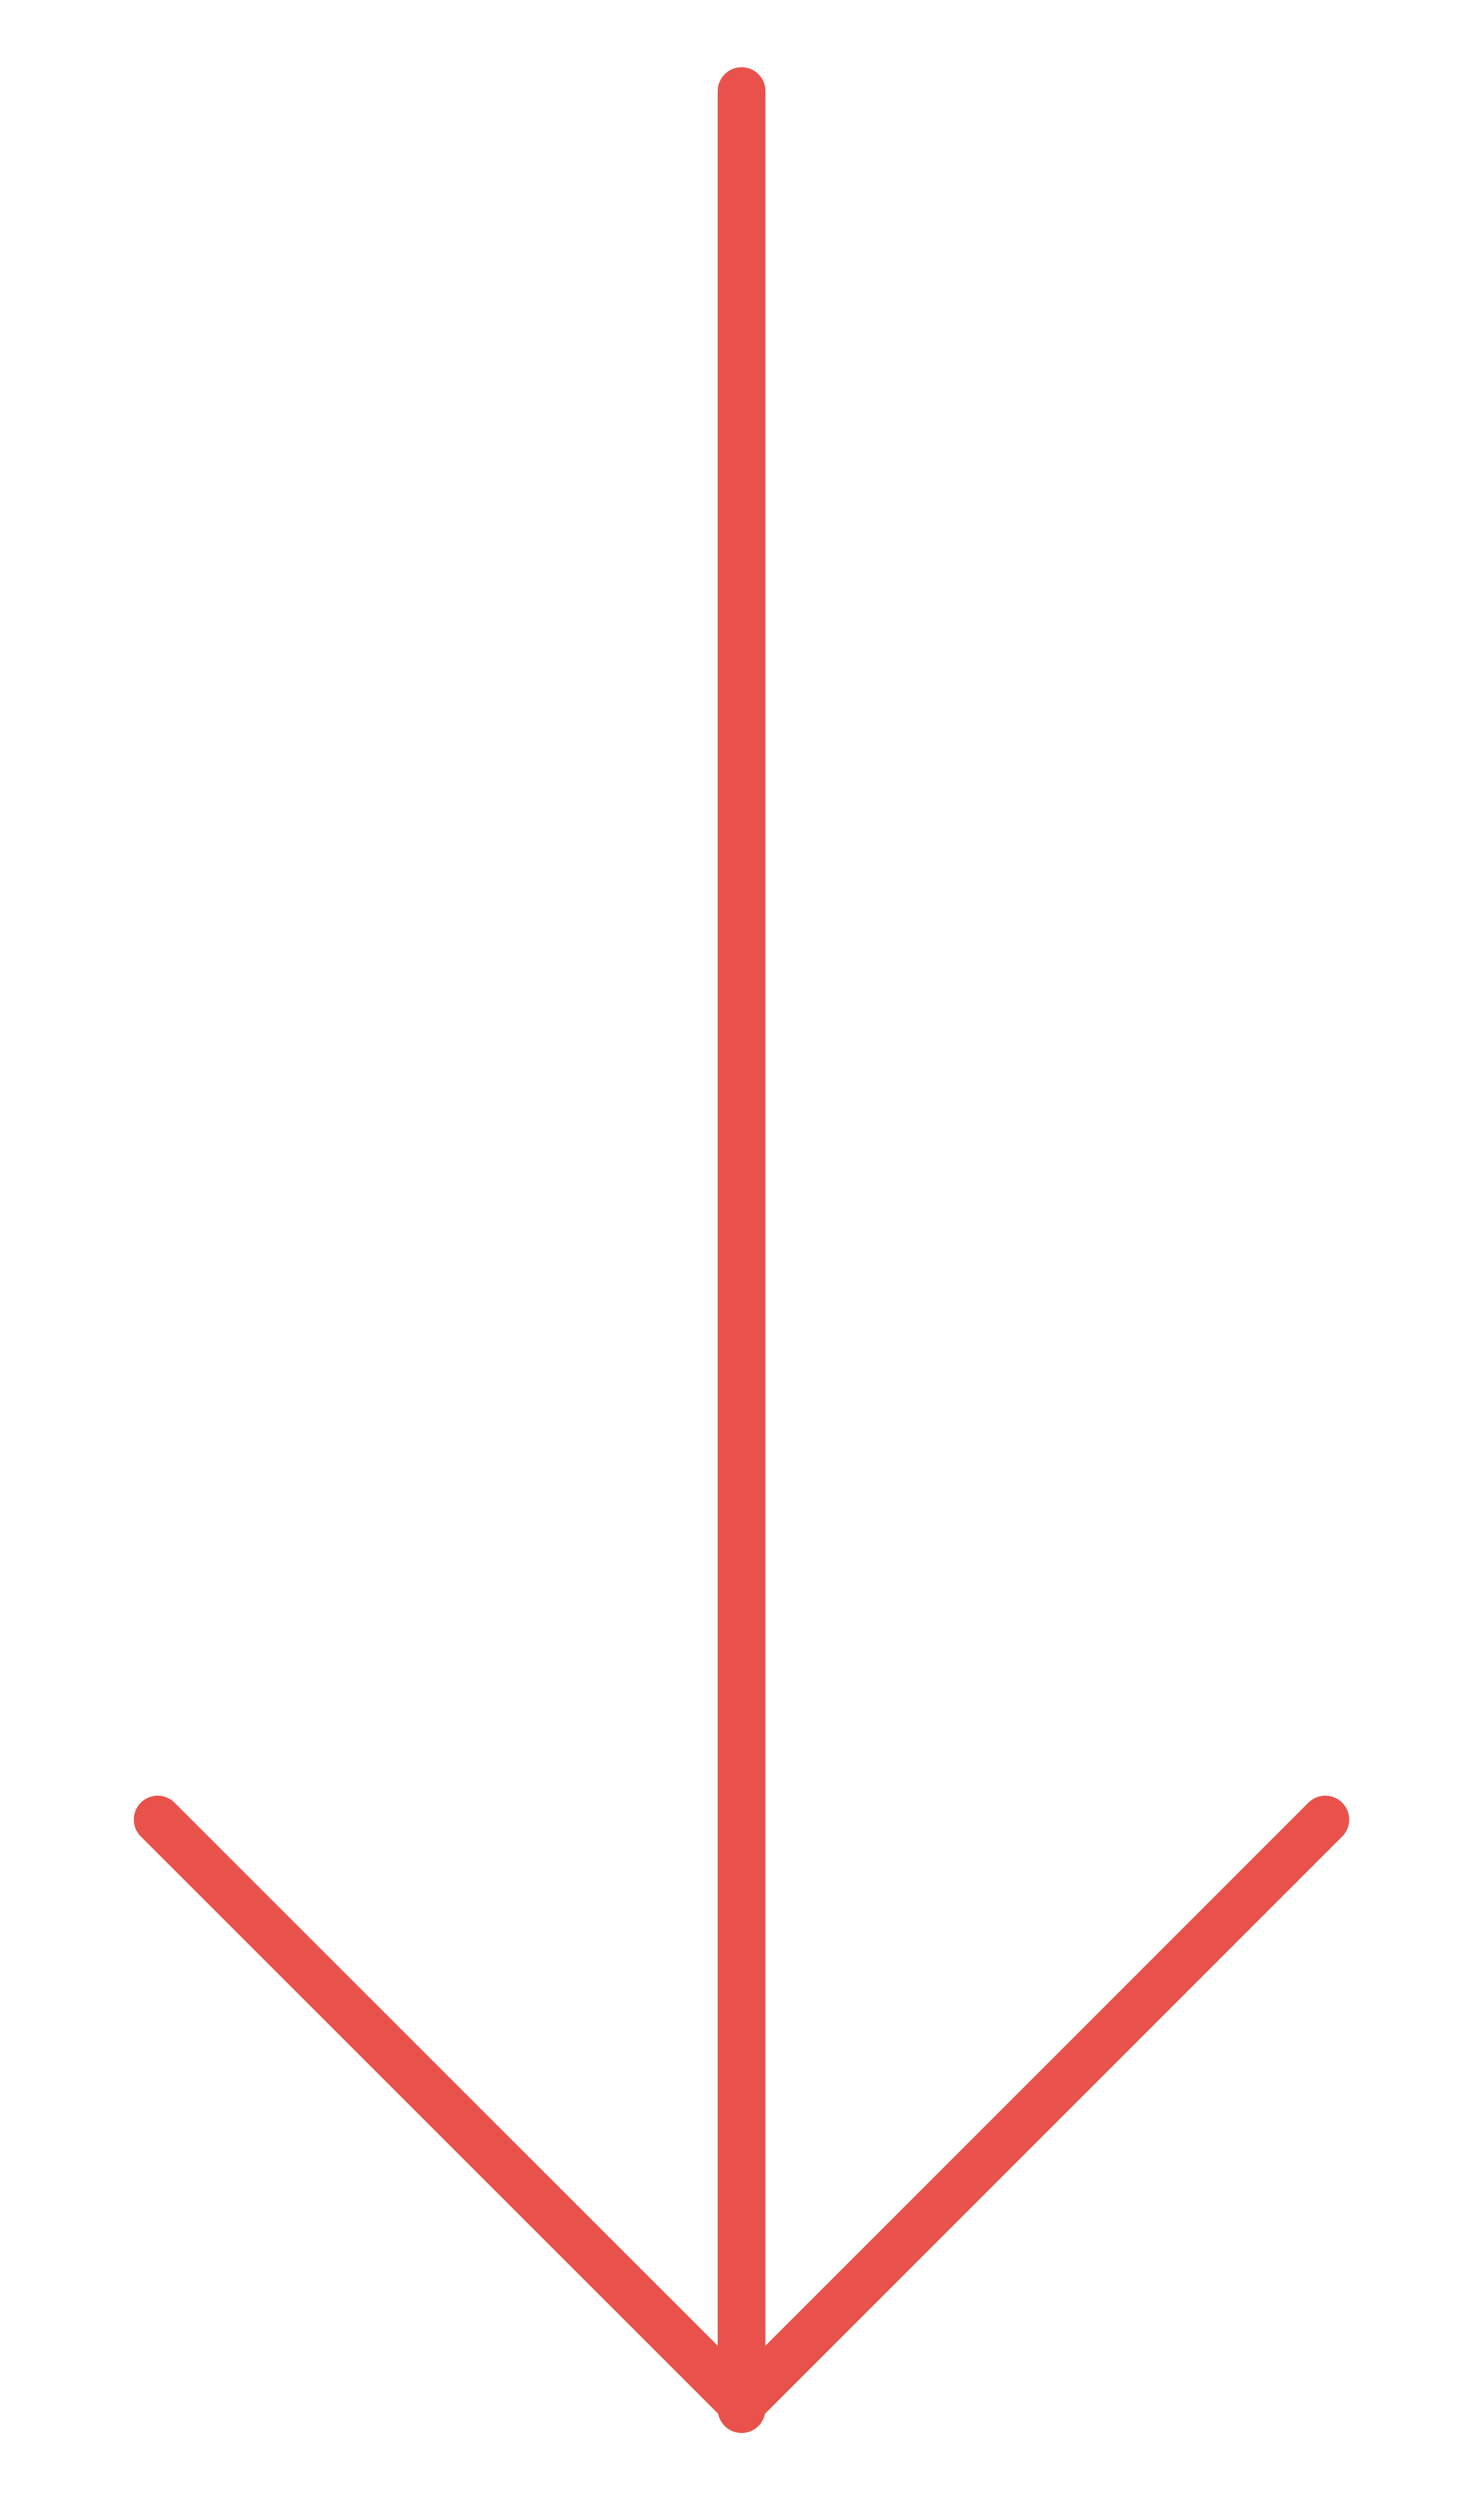 <?xml version="1.0" encoding="UTF-8"?> <svg xmlns="http://www.w3.org/2000/svg" id="Ebene_1" viewBox="0 0 93.11 156.96"><defs><style>.cls-1{fill:none;stroke:#e8524b;stroke-linecap:round;stroke-linejoin:round;stroke-width:3px;}</style></defs><line class="cls-1" x1="46.56" y1="150.88" x2="83.21" y2="114.23"></line><line class="cls-1" x1="46.56" y1="150.88" x2="9.9" y2="114.23"></line><line class="cls-1" x1="46.56" y1="5.72" x2="46.56" y2="151.24"></line></svg> 